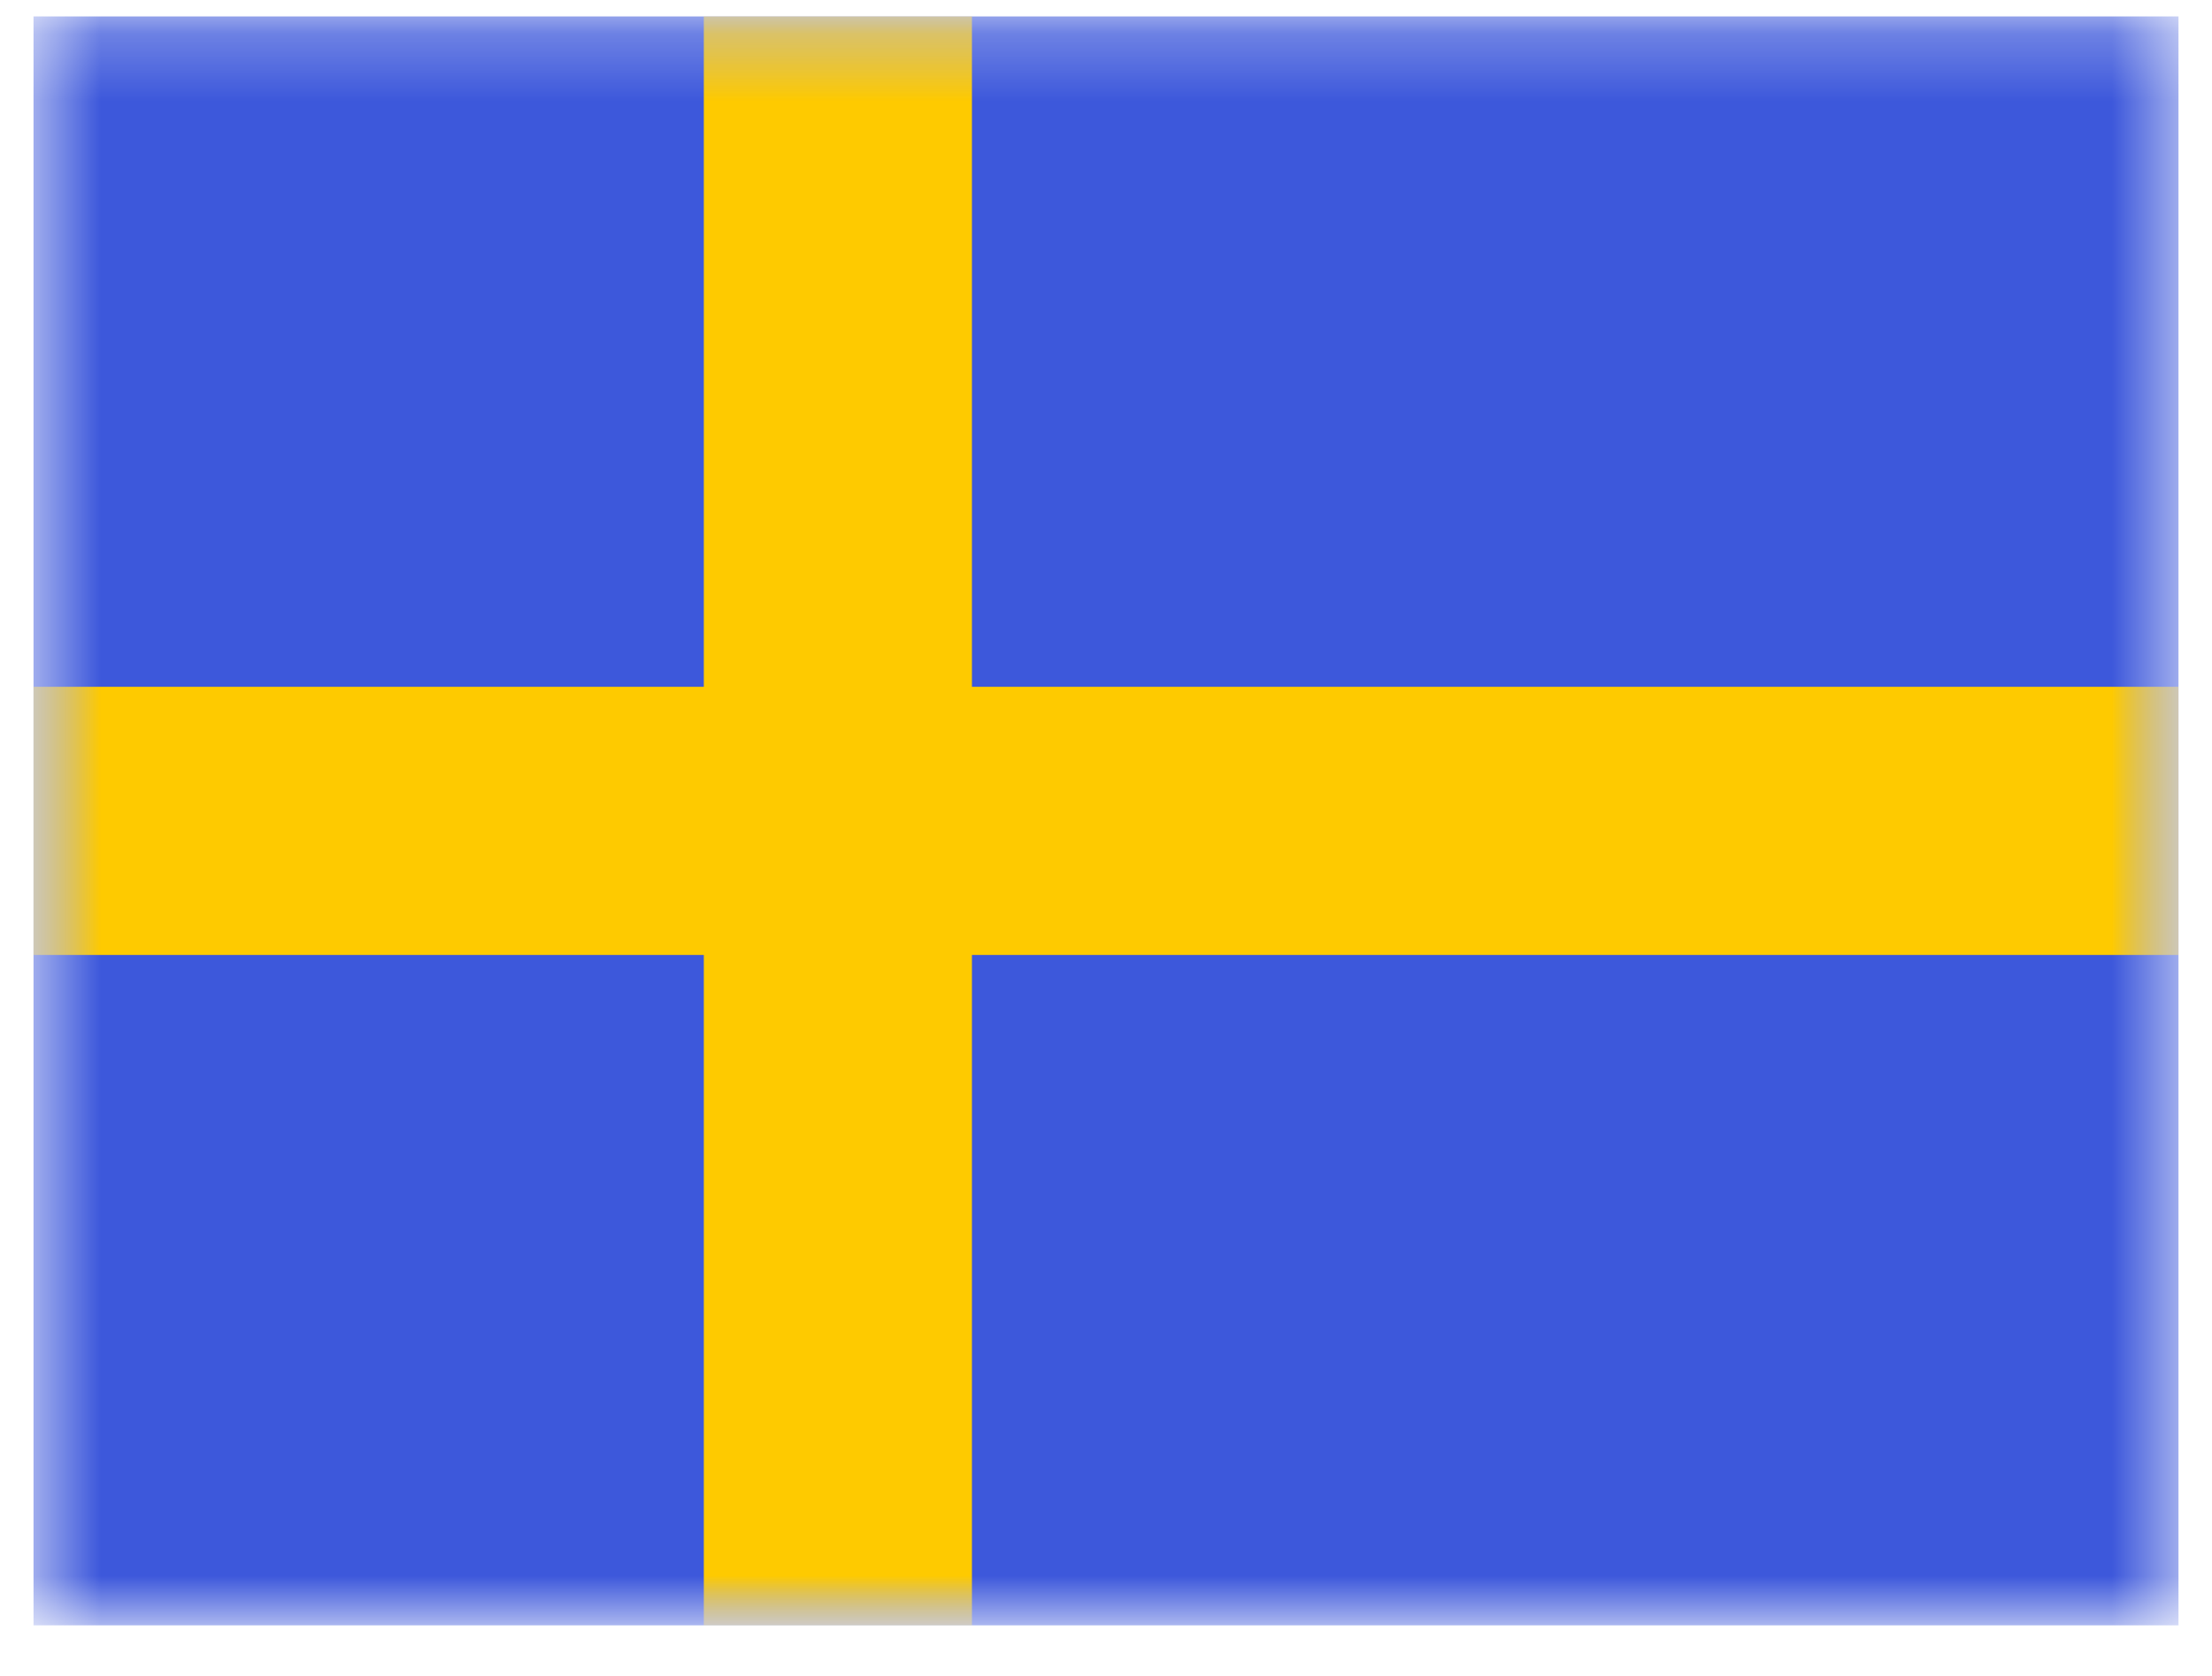 <svg width="33" height="25" viewBox="0 0 33 25" fill="none" xmlns="http://www.w3.org/2000/svg">
<mask id="mask0_108_2890" style="mask-type:luminance" maskUnits="userSpaceOnUse" x="0" y="0" width="33" height="25">
<rect x="0.5" y="0.245" width="32" height="24" fill="white"/>
</mask>
<g mask="url(#mask0_108_2890)">
<path fill-rule="evenodd" clip-rule="evenodd" d="M0.5 0.245V24.245H32.5V0.245H0.5Z" fill="#3D58DB"/>
<mask id="mask1_108_2890" style="mask-type:luminance" maskUnits="userSpaceOnUse" x="0" y="0" width="33" height="25">
<path fill-rule="evenodd" clip-rule="evenodd" d="M0.5 0.245V24.245H32.5V0.245H0.5Z" fill="white"/>
</mask>
<g mask="url(#mask1_108_2890)">
<path fill-rule="evenodd" clip-rule="evenodd" d="M10.5 0.245H14.5V10.245H32.5V14.245H14.5V24.245H10.5V14.245H0.5V10.245H10.5V0.245Z" fill="#FECA00"/>
</g>
</g>
</svg>
